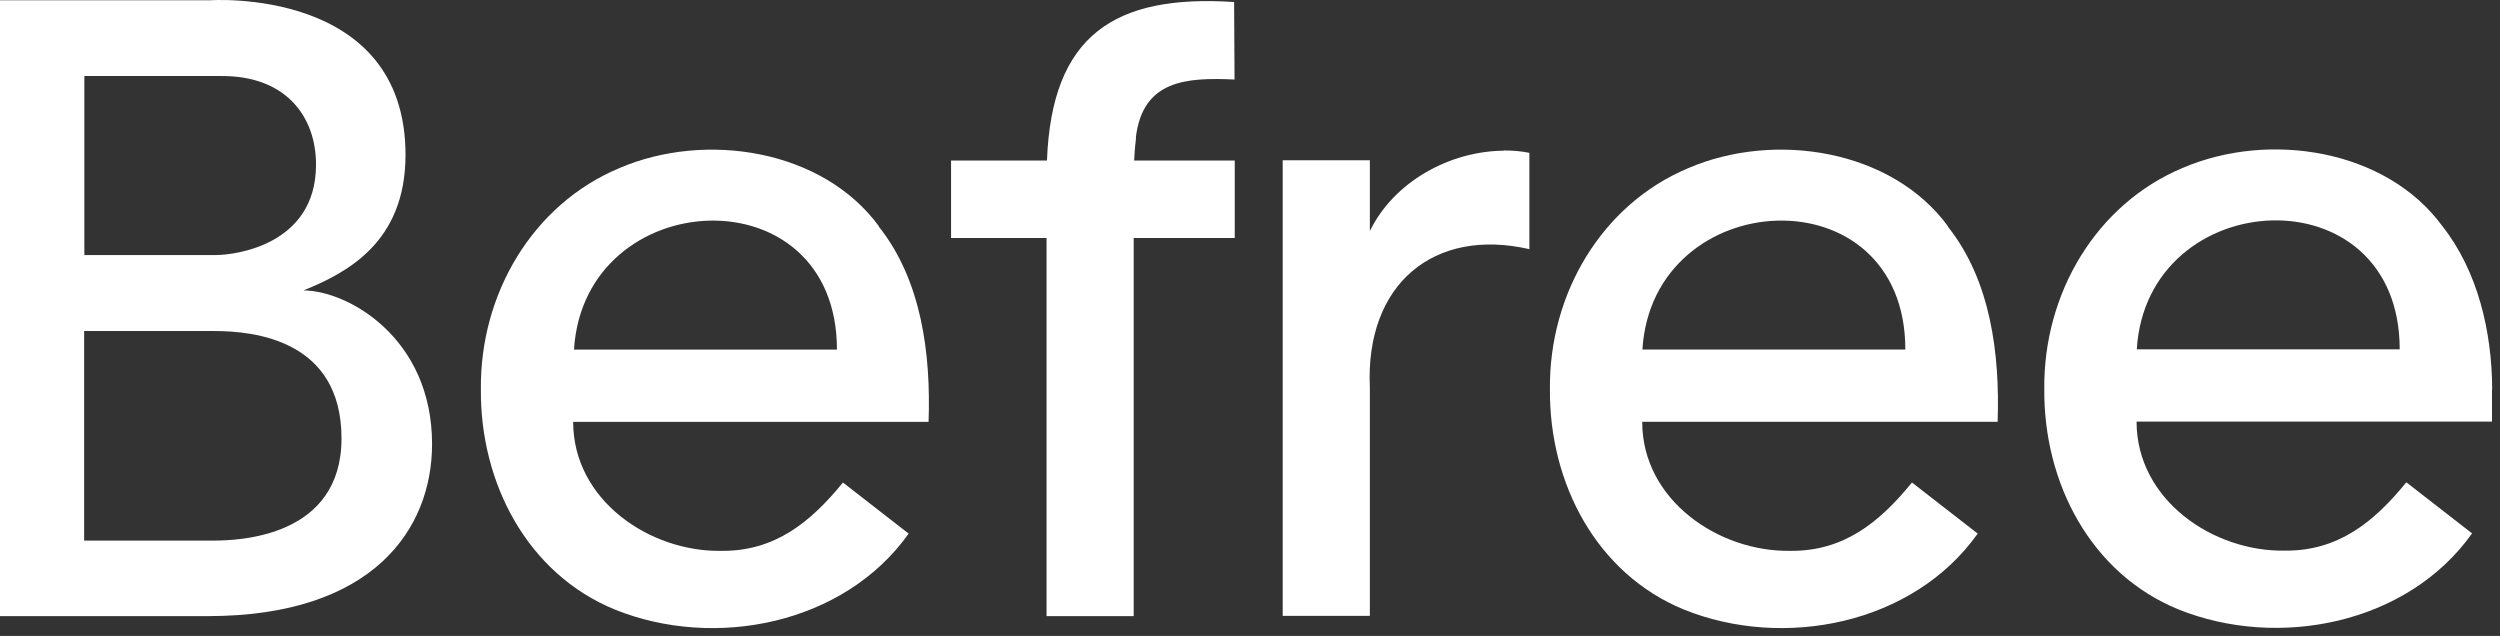 <?xml version="1.0" encoding="UTF-8"?> <svg xmlns="http://www.w3.org/2000/svg" width="228" height="58" viewBox="0 0 228 58" fill="none"><rect x="0" y="0" width="228" height="58" fill="#333333" stroke="none"/><path d="M80.156 20.633C75.021 13.625 64.34 11.952 56.471 15.337C48.582 18.642 43.778 26.785 43.856 35.465C43.778 44.086 48.113 52.329 56.08 55.594C65.16 59.257 76.973 56.968 82.87 48.665L76.876 44.007C73.908 47.65 70.647 50.278 65.804 50.238C59.263 50.358 52.272 45.619 52.272 38.472H84.686C84.901 32.3 84.061 25.57 80.137 20.653L80.156 20.633ZM52.35 31.882C53.268 16.81 76.329 15.596 76.329 31.882H52.35Z" fill="white"></path><path d="M103.588 12.548C104.213 7.292 108.196 7.053 112.59 7.252L112.551 0.185C101.635 -0.532 95.914 3.211 95.484 14.639H86.737V21.707H95.445V56.19H103.393V21.707H112.609V14.639H103.432C103.471 13.882 103.529 13.185 103.607 12.548H103.588Z" fill="white"></path><path d="M177.652 20.632C172.517 13.623 161.836 11.951 153.967 15.336C146.078 18.641 141.275 26.784 141.353 35.464C141.275 44.085 145.61 52.327 153.576 55.593C162.656 59.256 174.47 56.966 180.367 48.664L174.372 44.005C171.404 47.649 168.143 50.277 163.3 50.237C156.759 50.356 149.769 45.618 149.769 38.471H182.183C182.397 32.298 181.558 25.569 177.633 20.651L177.652 20.632ZM149.788 31.88C150.706 16.809 173.767 15.594 173.767 31.88H149.788Z" fill="white"></path><path d="M227.288 35.525C227.269 30.288 225.999 24.754 222.738 20.613C217.603 13.604 206.922 11.932 199.053 15.317C191.164 18.622 186.361 26.765 186.439 35.445C186.361 44.066 190.695 52.308 198.662 55.574C207.742 59.237 219.556 56.947 225.453 48.645L219.458 43.986C216.49 47.63 213.229 50.258 208.386 50.218C201.845 50.337 194.855 45.599 194.855 38.451H227.269V35.545L227.288 35.525ZM194.874 31.861C195.792 16.79 218.853 15.575 218.853 31.861H194.874Z" fill="white"></path><path d="M137.135 13.743C132.233 13.783 127.137 16.55 124.931 21.07V14.619H116.983V56.17H124.931V35.385C124.481 25.868 130.808 20.732 139.478 22.723V13.942C138.736 13.783 137.974 13.723 137.135 13.723V13.743Z" fill="white"></path><path d="M27.63 26.505C31.672 24.873 36.983 22.085 36.983 14.122C36.983 -1.248 19.136 0.026 19.136 0.026H0V56.19H18.96C34.054 56.19 39.404 48.227 39.404 40.502C39.404 30.786 31.692 26.485 27.649 26.485L27.63 26.505ZM7.674 6.934H20.268C26.048 6.934 28.821 10.598 28.821 15.018C28.821 22.404 21.323 23.26 19.702 23.26H7.693V6.934H7.674ZM19.448 49.302H7.674V30.189H19.526C23.198 30.189 31.145 31.005 31.145 39.984C31.145 48.963 21.85 49.302 19.448 49.302Z" fill="white"></path></svg> 